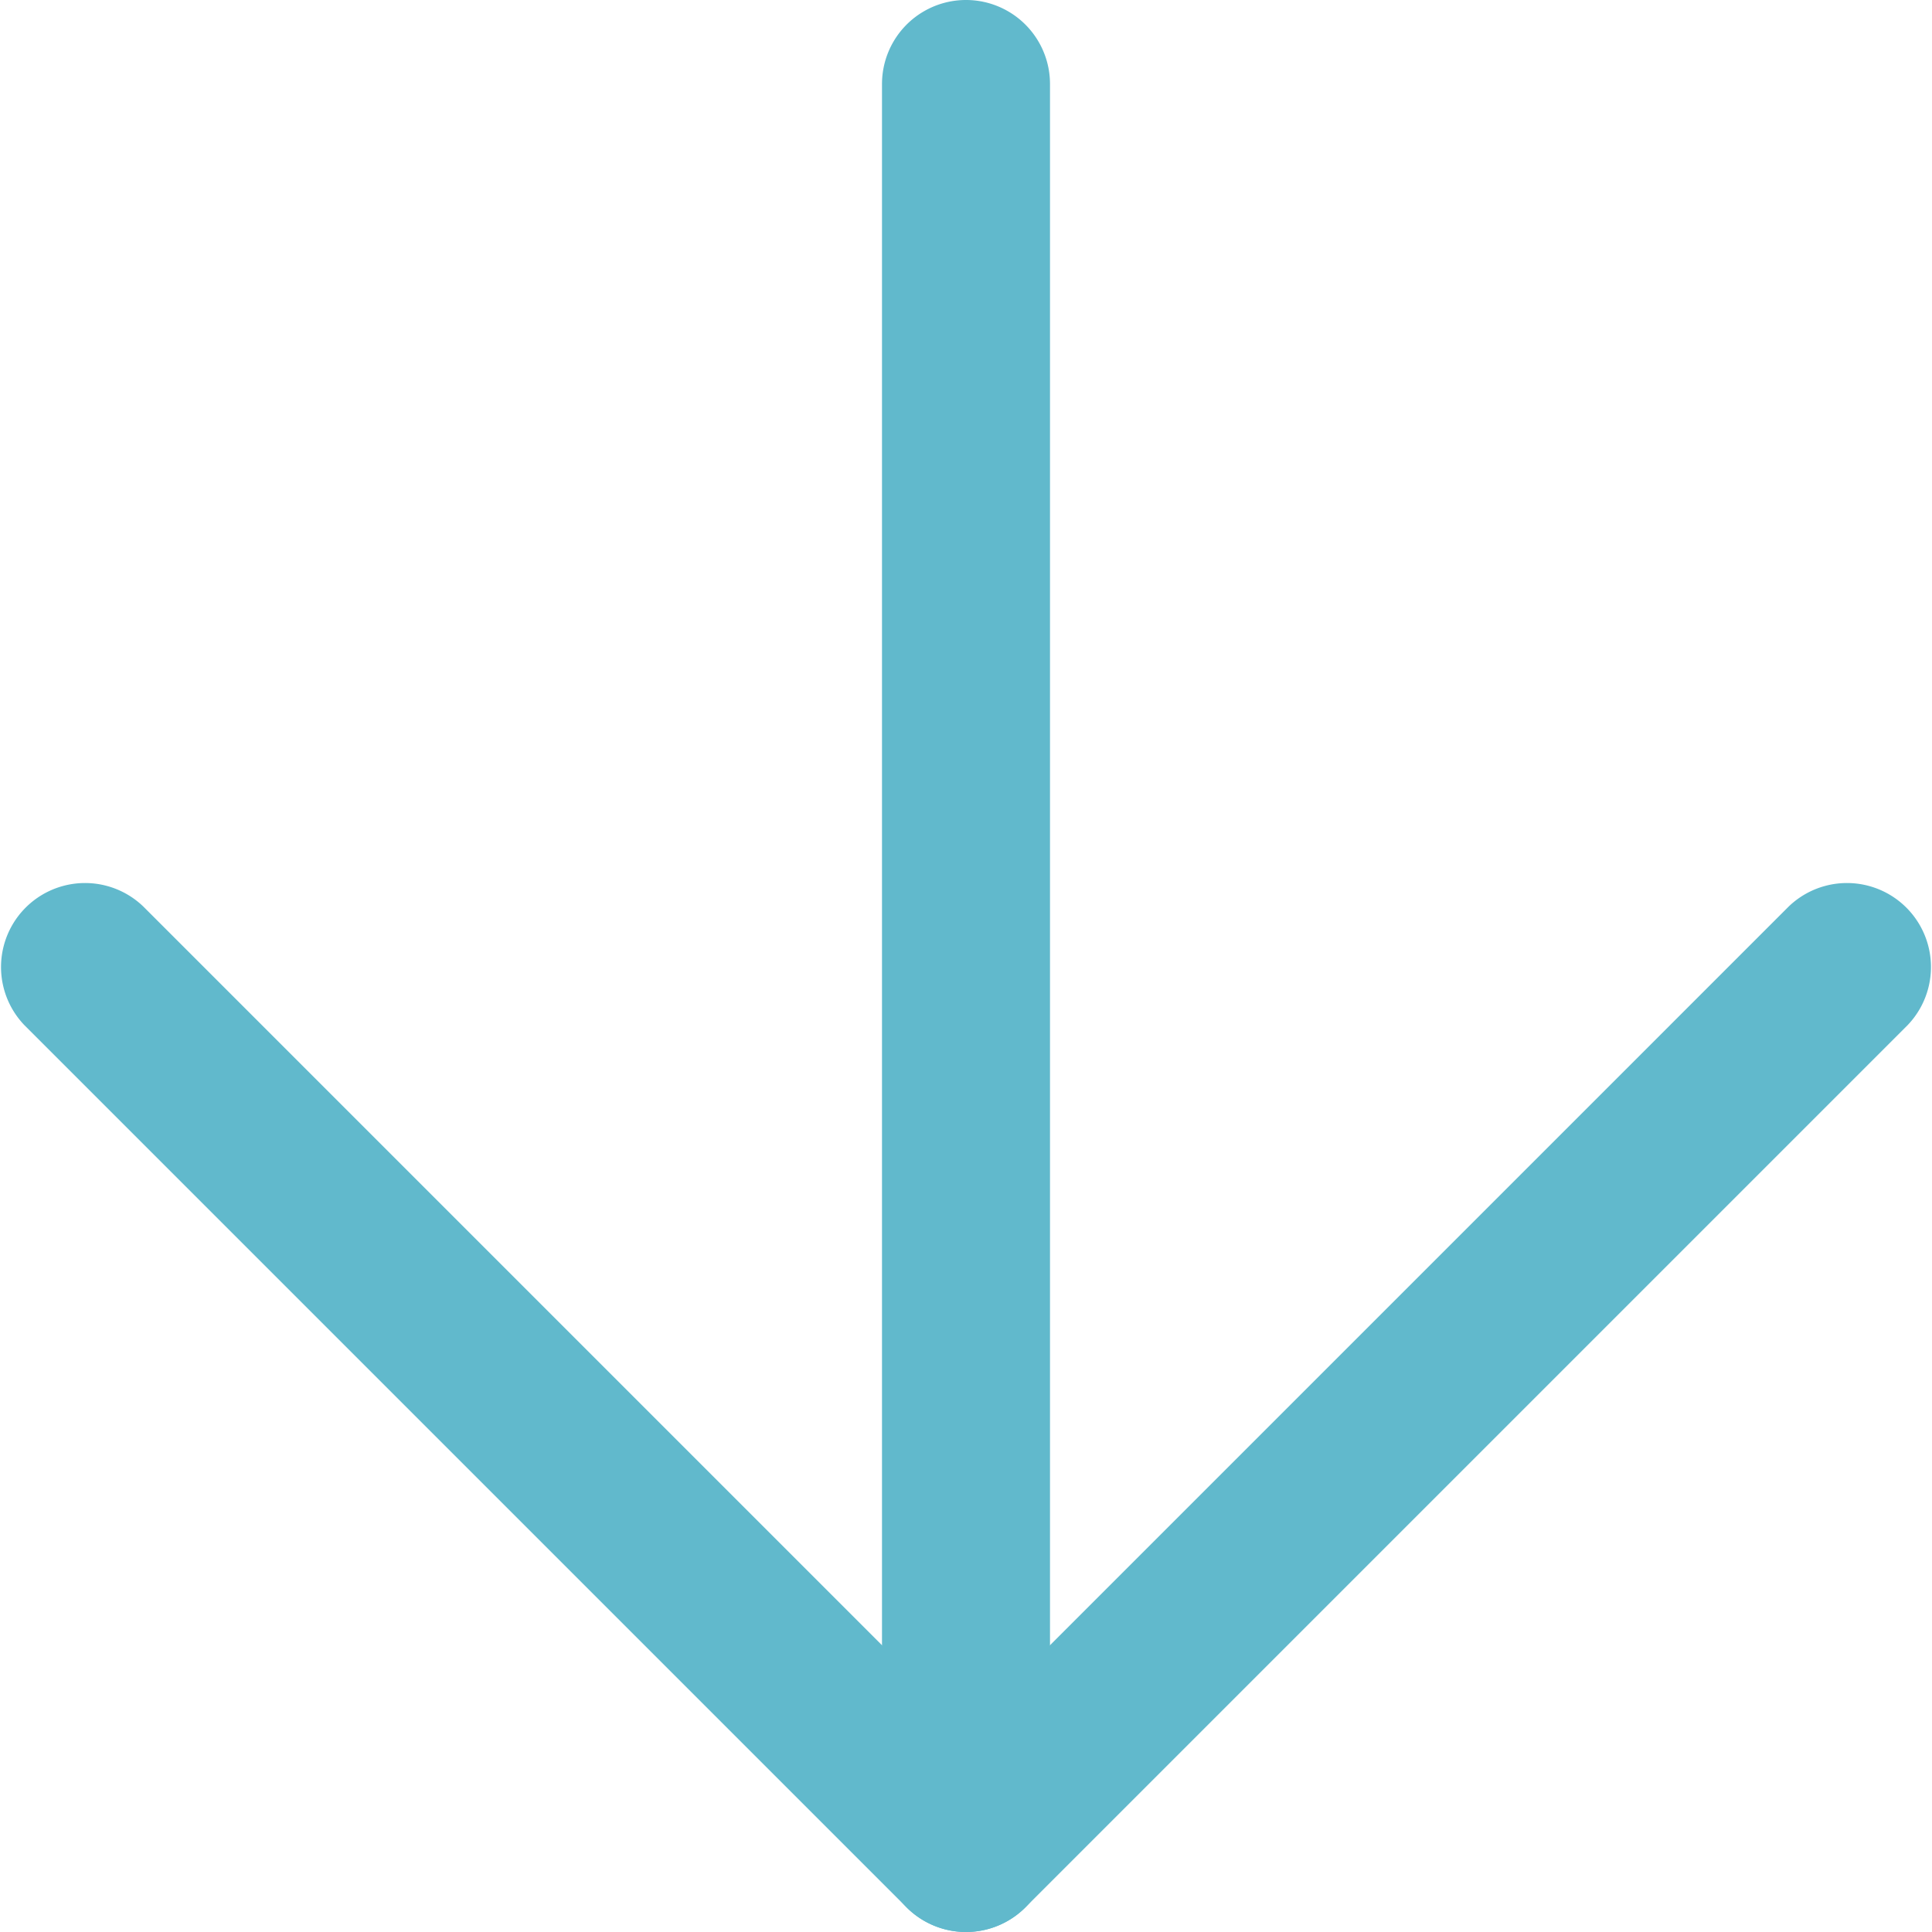 <svg xmlns="http://www.w3.org/2000/svg" width="23" height="23" viewBox="0 0 23 23">
  <g id="Icon_feather-arrow-down" data-name="Icon feather-arrow-down" transform="translate(-6.5 -6.5)">
    <path id="パス_43" data-name="パス 43" d="M18,29.5a1,1,0,0,1-1-1V7.5a1,1,0,0,1,2,0v21A1,1,0,0,1,18,29.5Z" fill="#61b9cc"/>
    <path id="パス_44" data-name="パス 44" d="M18,29.5a1,1,0,0,1-.707-.293l-10.5-10.5a1,1,0,0,1,1.414-1.414L18,27.086l9.793-9.793a1,1,0,0,1,1.414,1.414l-10.5,10.5A1,1,0,0,1,18,29.5Z" fill="#61b9cc"/>
  </g>
</svg>
